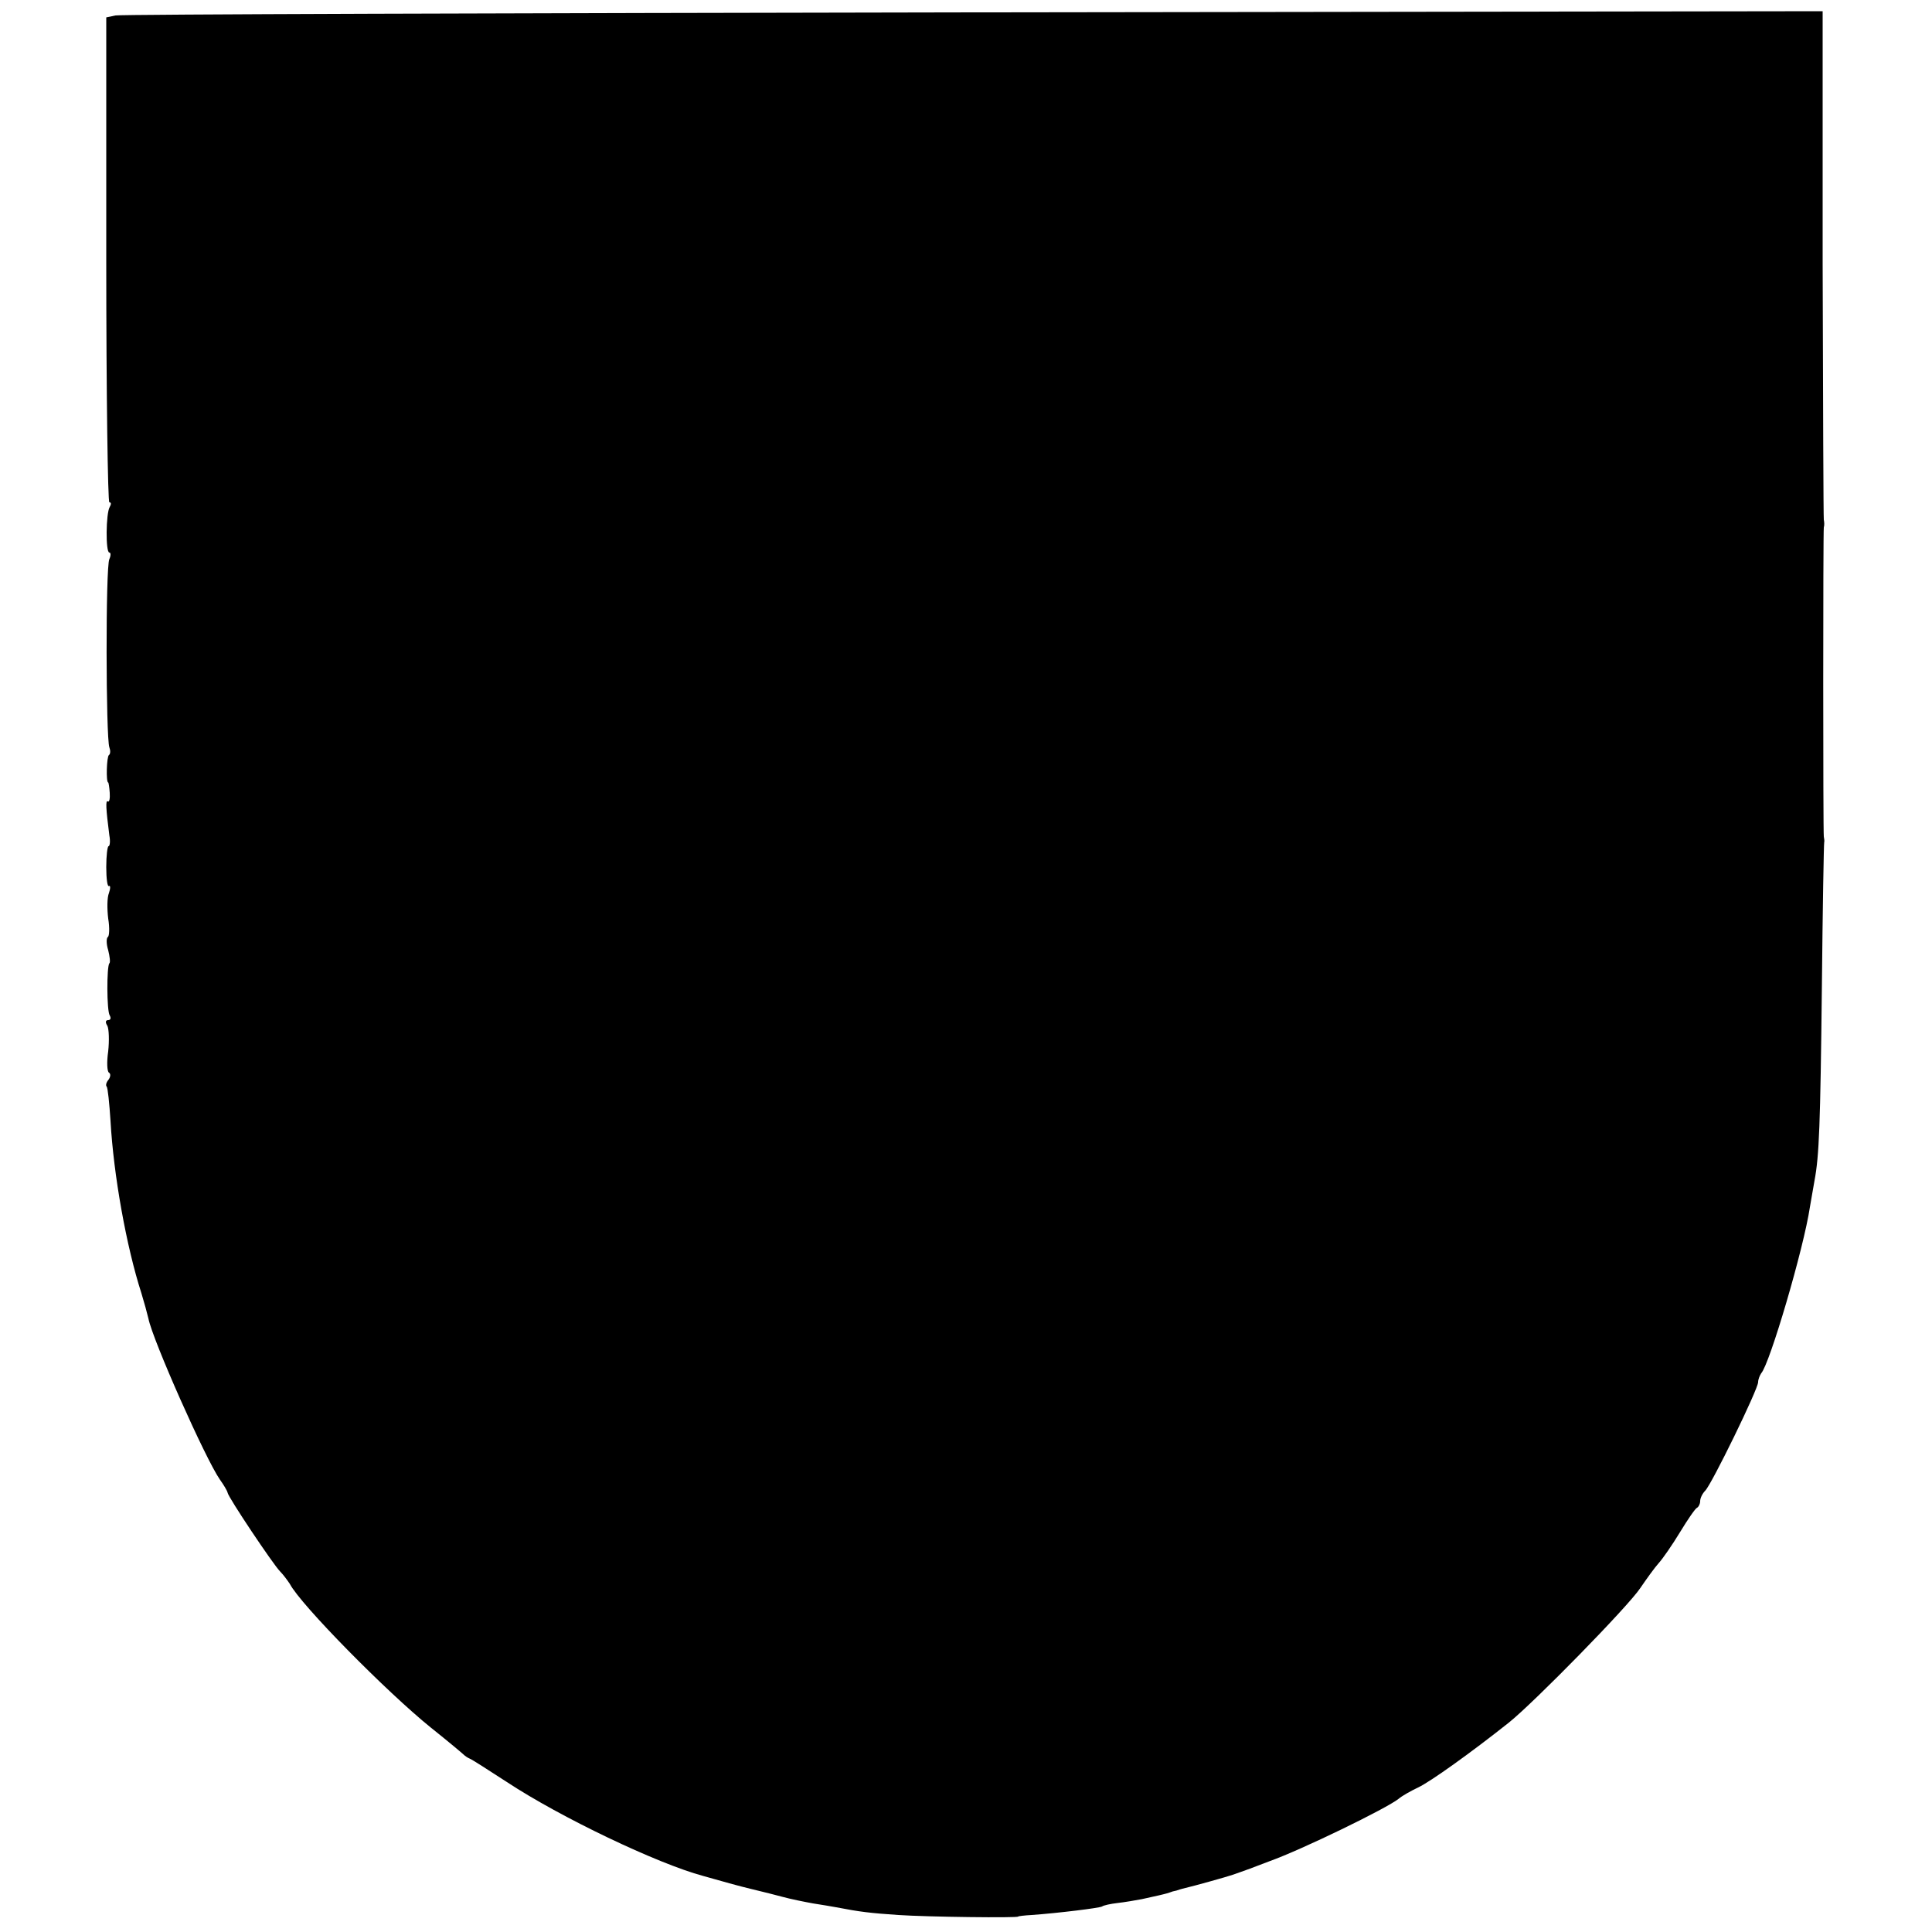<?xml version="1.0" standalone="no"?>
<!DOCTYPE svg PUBLIC "-//W3C//DTD SVG 20010904//EN"
 "http://www.w3.org/TR/2001/REC-SVG-20010904/DTD/svg10.dtd">
<svg version="1.0" xmlns="http://www.w3.org/2000/svg"
 width="500pt" height="500pt" viewBox="0 0 500 500"
 preserveAspectRatio="xMidYMid meet">
<g transform="translate(0,500) scale(0.1,-0.1)"
fill="#000000" stroke="none">
<path d="M299 4960 l-24 -5 0 -627 c0 -346 4 -628 8 -628 5 0 5 -5 1 -12 -10
-16 -11 -118 -1 -118 4 0 4 -8 0 -17 -10 -20 -9 -462 0 -487 3 -8 3 -17 -1
-20 -6 -3 -8 -71 -2 -71 1 0 3 -12 4 -27 1 -14 -1 -25 -5 -22 -6 4 -5 -18 4
-88 3 -16 1 -28 -2 -28 -3 0 -6 -24 -6 -54 0 -30 3 -52 7 -49 4 2 4 -6 0 -18
-5 -12 -5 -41 -2 -66 4 -24 3 -46 -1 -48 -4 -3 -4 -18 1 -34 4 -16 6 -32 3
-34 -7 -8 -7 -123 1 -135 4 -7 2 -12 -4 -12 -7 0 -8 -6 -2 -15 4 -9 5 -38 2
-66 -4 -27 -3 -52 2 -55 5 -3 4 -11 -1 -18 -6 -7 -8 -15 -5 -18 3 -3 7 -43 10
-89 8 -141 41 -325 80 -446 7 -23 15 -52 18 -65 11 -56 148 -364 185 -417 10
-14 19 -29 20 -34 1 -11 118 -186 136 -204 8 -8 19 -23 25 -32 28 -54 251
-280 365 -372 44 -35 82 -67 85 -70 3 -3 10 -8 15 -10 6 -2 49 -30 97 -61 138
-91 389 -211 508 -243 8 -2 42 -12 75 -21 33 -9 67 -17 75 -19 8 -2 33 -8 55
-14 22 -6 57 -13 79 -17 21 -3 48 -8 60 -10 62 -12 88 -15 161 -20 73 -5 310
-8 310 -4 0 1 16 3 35 4 69 5 175 18 182 22 4 3 22 7 40 9 18 2 47 7 63 10 17
4 37 8 45 10 8 2 17 4 20 5 3 1 10 3 15 5 6 1 13 3 18 5 4 1 10 3 15 4 18 4
108 29 122 34 8 3 17 6 20 7 3 1 14 5 25 9 11 4 34 13 50 19 84 30 304 137
335 162 8 7 31 20 50 29 32 15 138 91 235 168 66 53 308 300 340 348 17 25 38
54 48 65 10 11 35 47 55 80 20 33 40 62 44 63 4 2 8 10 8 17 0 8 6 20 13 27
17 17 137 263 137 281 0 7 4 17 8 23 22 24 110 323 126 430 4 22 9 53 12 69
12 64 15 142 19 500 2 204 5 372 6 375 1 3 0 10 -1 15 -2 13 -2 786 0 800 2 6
1 15 0 20 -1 6 -2 304 -3 663 l0 653 -2197 -3 c-1208 -2 -2207 -5 -2221 -8z"/>
</g>
</svg>
